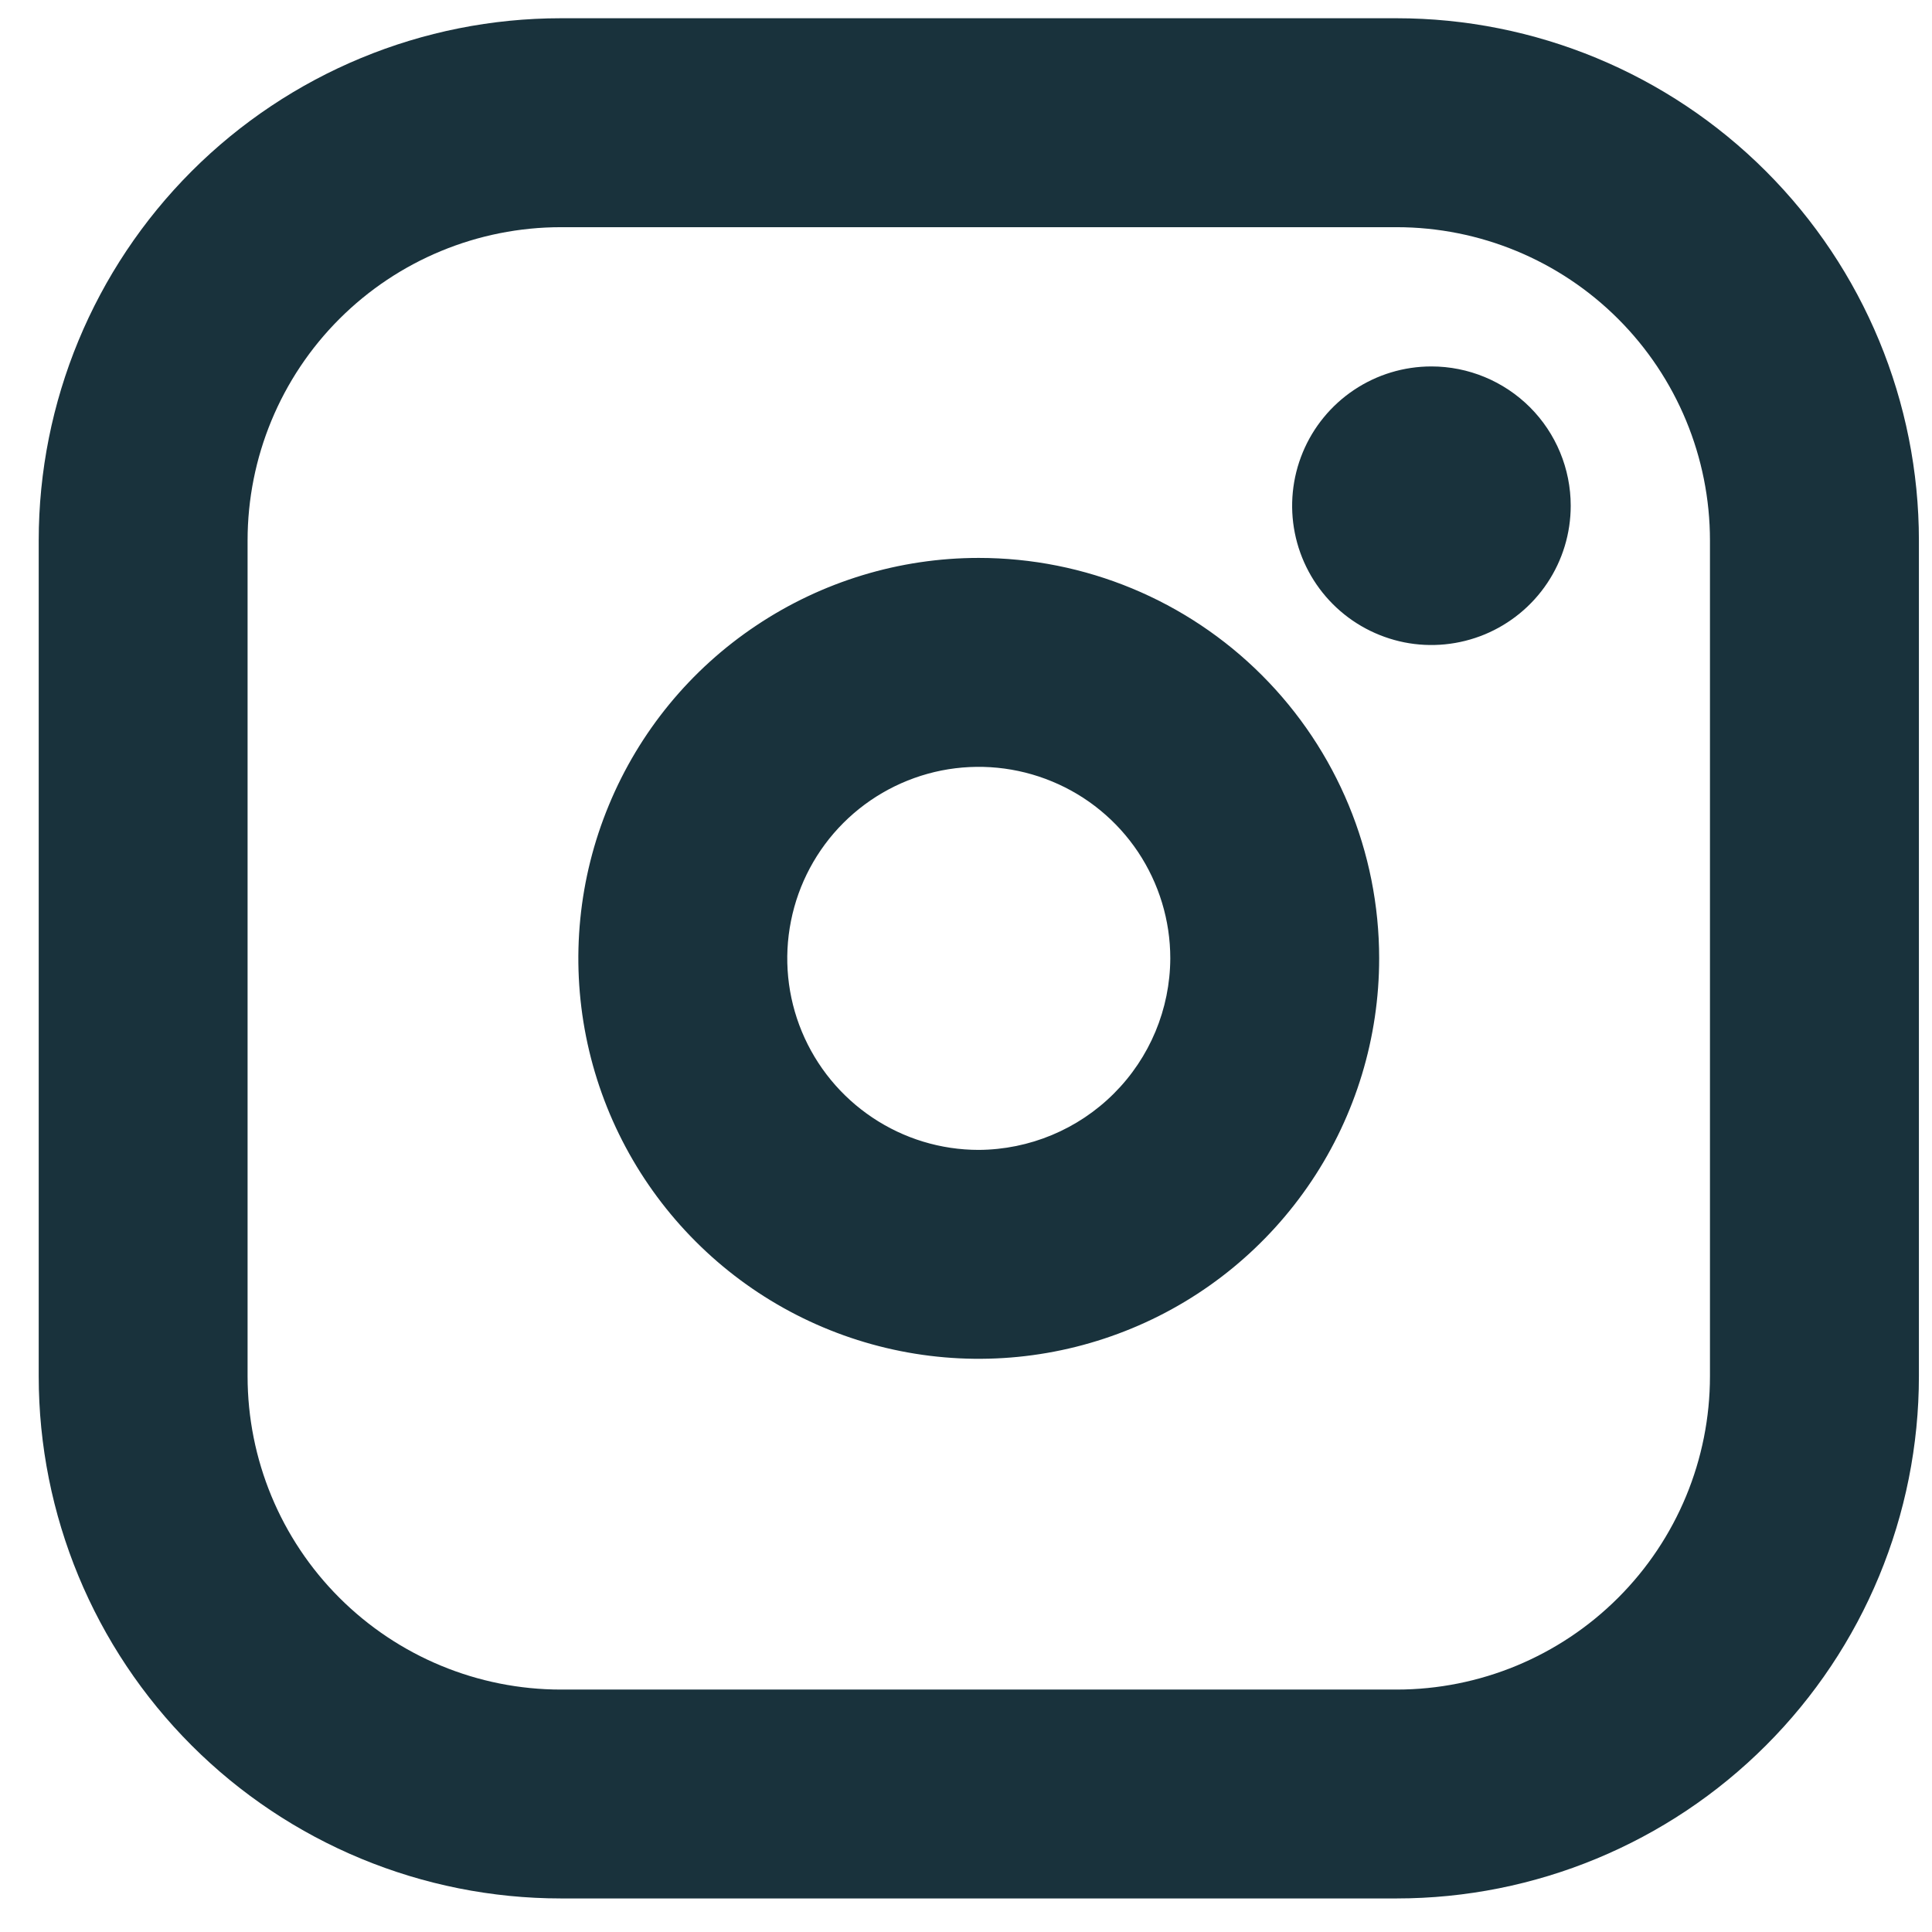 <svg width="27" height="27" viewBox="0 0 27 27" fill="none" xmlns="http://www.w3.org/2000/svg">
<path d="M13.678 7.797C12.572 7.797 11.49 8.126 10.57 8.741C9.649 9.355 8.932 10.229 8.509 11.252C8.085 12.274 7.974 13.399 8.19 14.485C8.406 15.57 8.939 16.567 9.722 17.35C10.504 18.133 11.501 18.666 12.587 18.882C13.672 19.098 14.797 18.987 15.82 18.563C16.843 18.14 17.716 17.422 18.331 16.502C18.946 15.582 19.274 14.5 19.274 13.393C19.274 11.909 18.685 10.486 17.635 9.436C16.586 8.387 15.163 7.797 13.678 7.797ZM13.678 16.07C13.149 16.07 12.632 15.913 12.192 15.618C11.752 15.324 11.409 14.906 11.206 14.417C11.003 13.928 10.95 13.39 11.054 12.871C11.157 12.352 11.412 11.875 11.786 11.501C12.16 11.127 12.637 10.872 13.156 10.768C13.676 10.665 14.214 10.718 14.703 10.921C15.192 11.123 15.61 11.466 15.904 11.906C16.198 12.347 16.355 12.864 16.355 13.393C16.352 14.102 16.069 14.781 15.567 15.282C15.066 15.783 14.387 16.066 13.678 16.07ZM19.518 0.255H7.839C5.904 0.255 4.047 1.024 2.678 2.393C1.31 3.762 0.541 5.618 0.541 7.554V19.232C0.541 21.168 1.31 23.025 2.678 24.393C4.047 25.762 5.904 26.531 7.839 26.531H19.518C21.453 26.531 23.31 25.762 24.679 24.393C26.048 23.025 26.817 21.168 26.817 19.232V7.554C26.817 5.618 26.048 3.762 24.679 2.393C23.31 1.024 21.453 0.255 19.518 0.255ZM23.897 19.232C23.897 20.394 23.436 21.508 22.614 22.329C21.793 23.15 20.679 23.612 19.518 23.612H7.839C6.678 23.612 5.564 23.15 4.743 22.329C3.921 21.508 3.46 20.394 3.46 19.232V7.554C3.46 6.393 3.921 5.279 4.743 4.457C5.564 3.636 6.678 3.175 7.839 3.175H19.518C20.679 3.175 21.793 3.636 22.614 4.457C23.436 5.279 23.897 6.393 23.897 7.554V19.232ZM21.951 7.068C21.951 7.453 21.837 7.829 21.623 8.149C21.409 8.469 21.105 8.718 20.749 8.866C20.393 9.013 20.002 9.052 19.625 8.977C19.247 8.901 18.9 8.716 18.628 8.444C18.356 8.172 18.17 7.825 18.095 7.447C18.02 7.07 18.059 6.678 18.206 6.323C18.353 5.967 18.603 5.663 18.923 5.449C19.243 5.235 19.619 5.121 20.004 5.121C20.52 5.121 21.015 5.326 21.381 5.691C21.746 6.056 21.951 6.551 21.951 7.068Z" fill="#19323C"/>
</svg>
